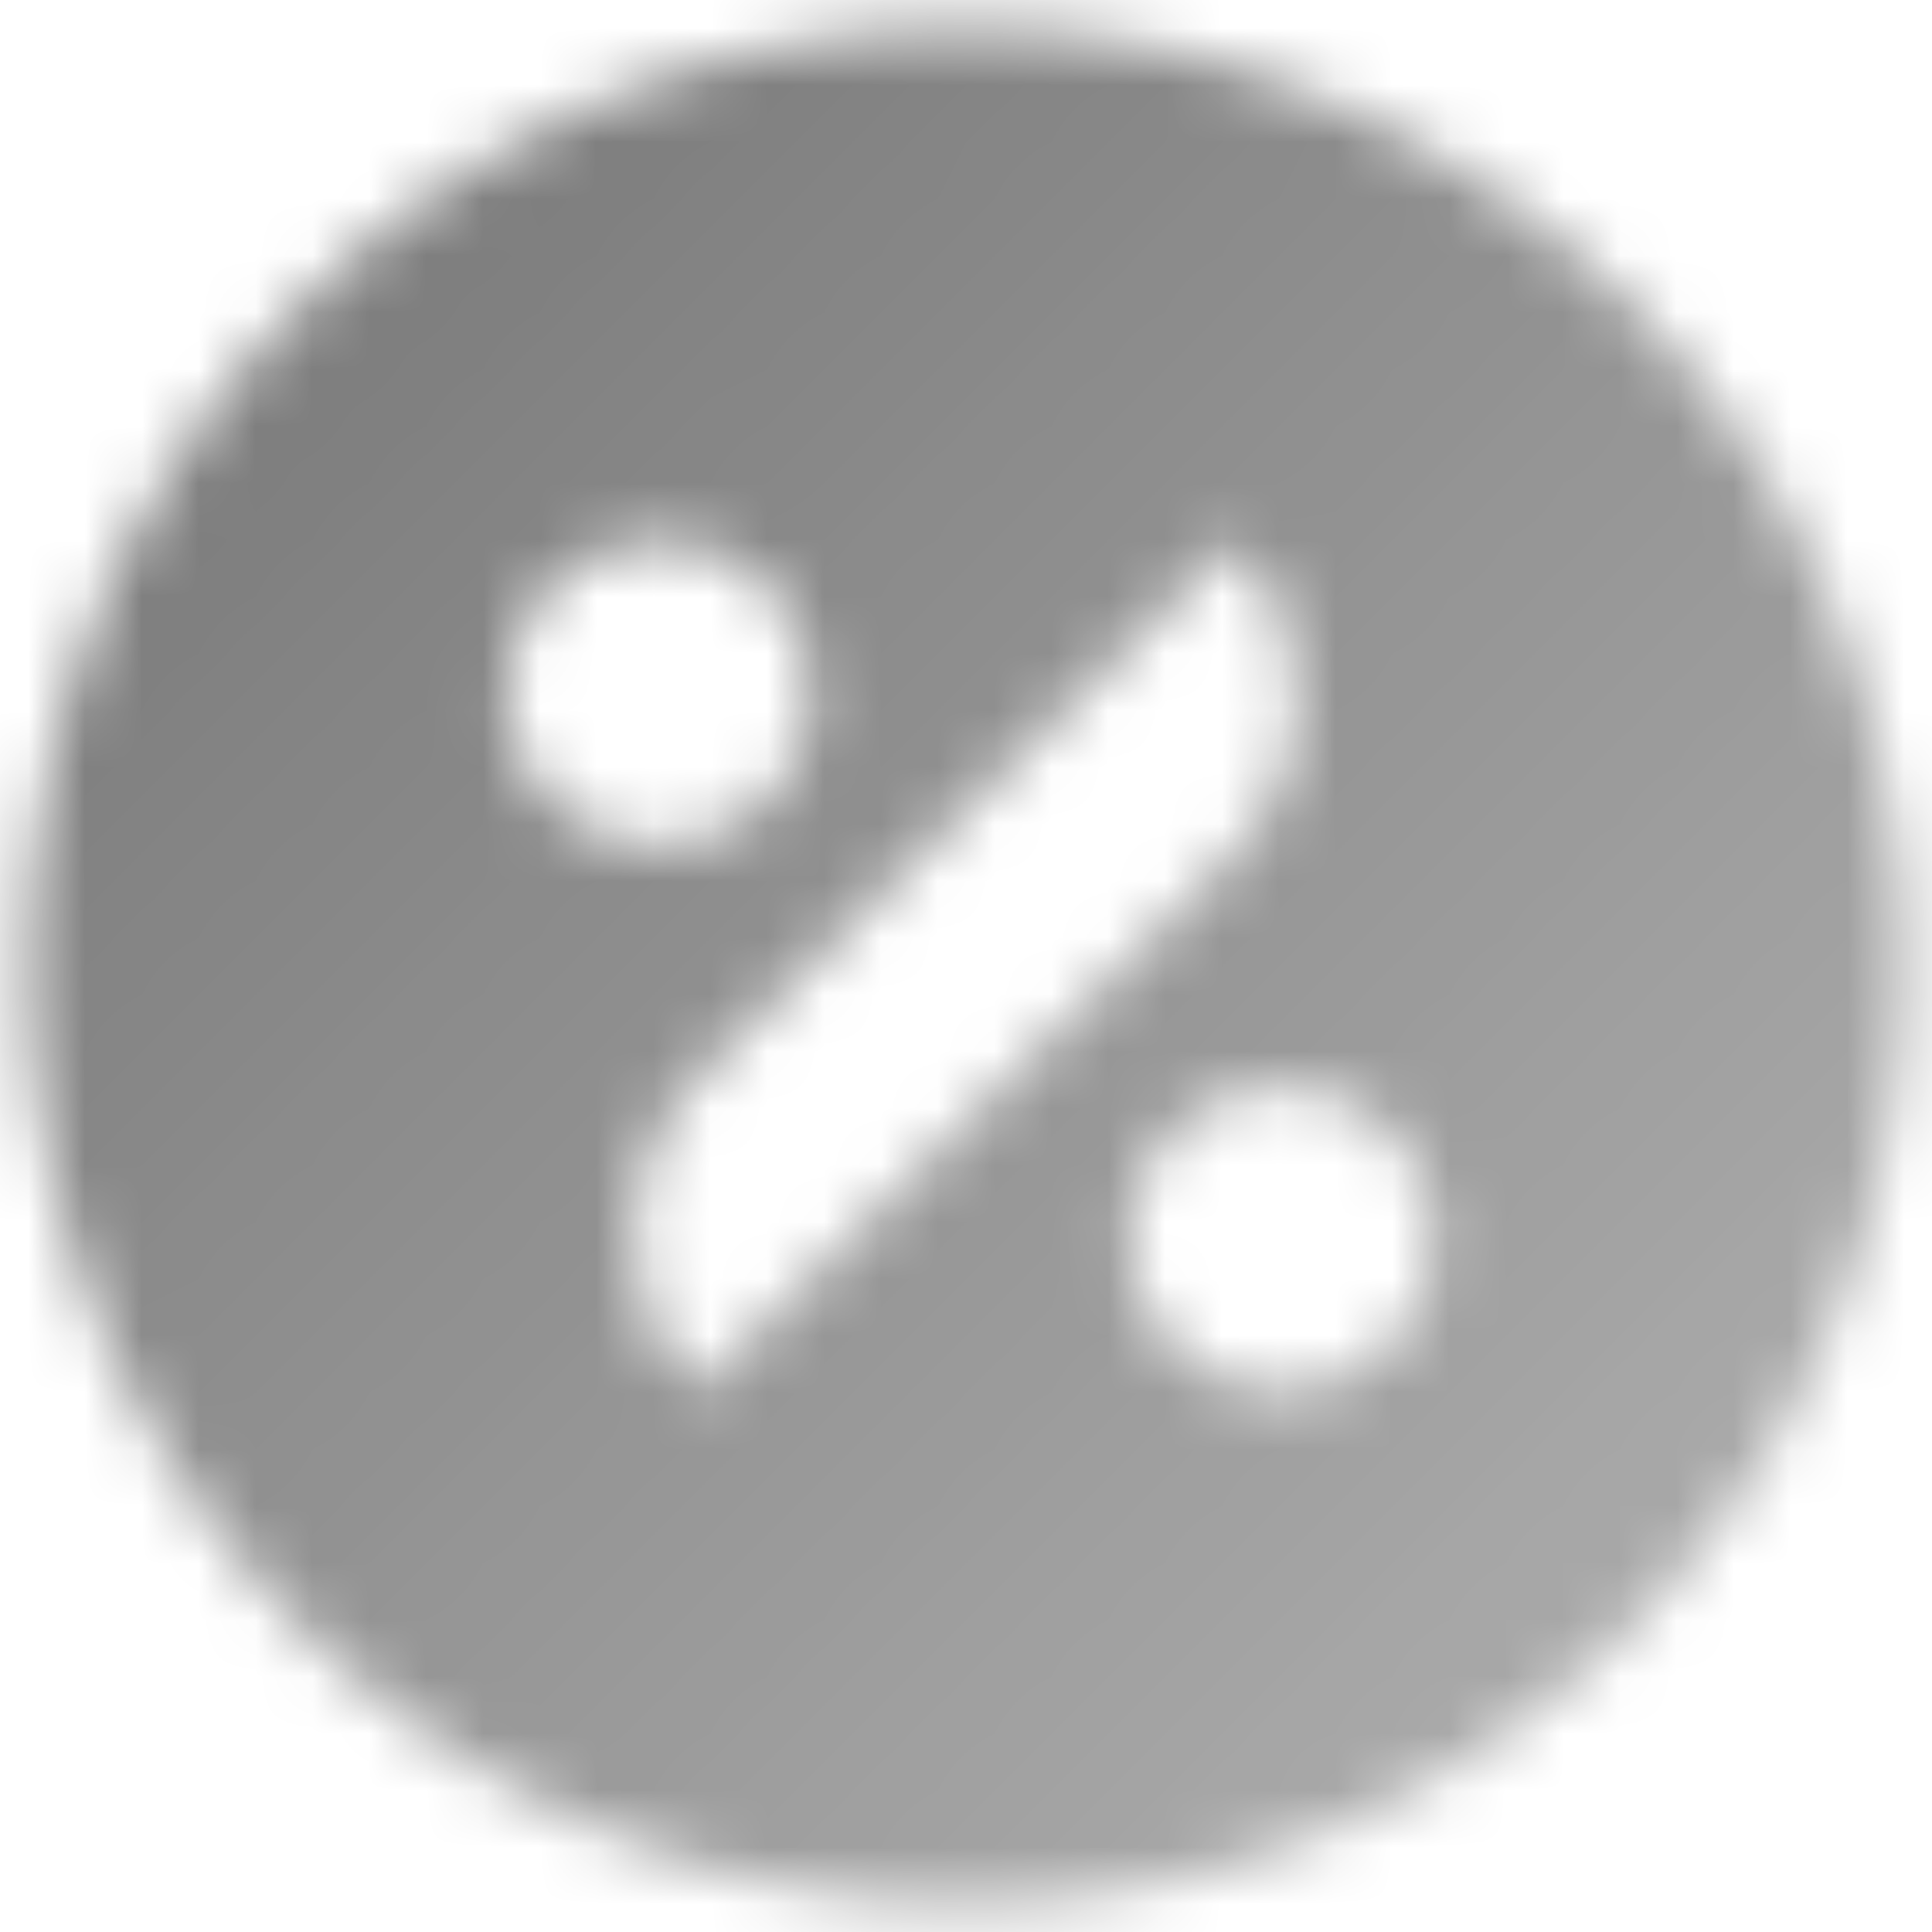<svg width="34" height="34" viewBox="0 0 34 34" fill="none" xmlns="http://www.w3.org/2000/svg">
<mask id="mask0_354_761" style="mask-type:alpha" maskUnits="userSpaceOnUse" x="0" y="0" width="34" height="34">
<path fill-rule="evenodd" clip-rule="evenodd" d="M17 33.5C26.113 33.5 33.5 26.113 33.5 17C33.5 7.887 26.113 0.5 17 0.5C7.887 0.5 0.5 7.887 0.5 17C0.5 26.113 7.887 33.5 17 33.5ZM11.6 9.5C10.109 9.5 8.9 10.709 8.9 12.2C8.9 13.691 10.109 14.9 11.6 14.9C13.091 14.9 14.3 13.691 14.3 12.2C14.3 10.709 13.091 9.5 11.6 9.5ZM19.85 21.8C19.85 20.309 21.059 19.1 22.55 19.1C24.041 19.1 25.25 20.309 25.25 21.8C25.25 23.291 24.041 24.5 22.55 24.5C21.059 24.5 19.85 23.291 19.85 21.8ZM12.273 18.967C10.75 20.49 10.75 22.96 12.273 24.483L21.713 15.043C23.236 13.52 23.236 11.05 21.713 9.527L12.273 18.967Z" fill="url(#paint0_linear_354_761)"/>
</mask>
<g mask="url(#mask0_354_761)">
<path d="M35 -1H-1V35H35V-1Z" fill="#787878"/>
</g>
<defs>
<linearGradient id="paint0_linear_354_761" x1="6.5" y1="6.5" x2="27.5" y2="27.5" gradientUnits="userSpaceOnUse">
<stop stop-opacity="0.95"/>
<stop offset="1" stop-opacity="0.65"/>
</linearGradient>
</defs>
</svg>
